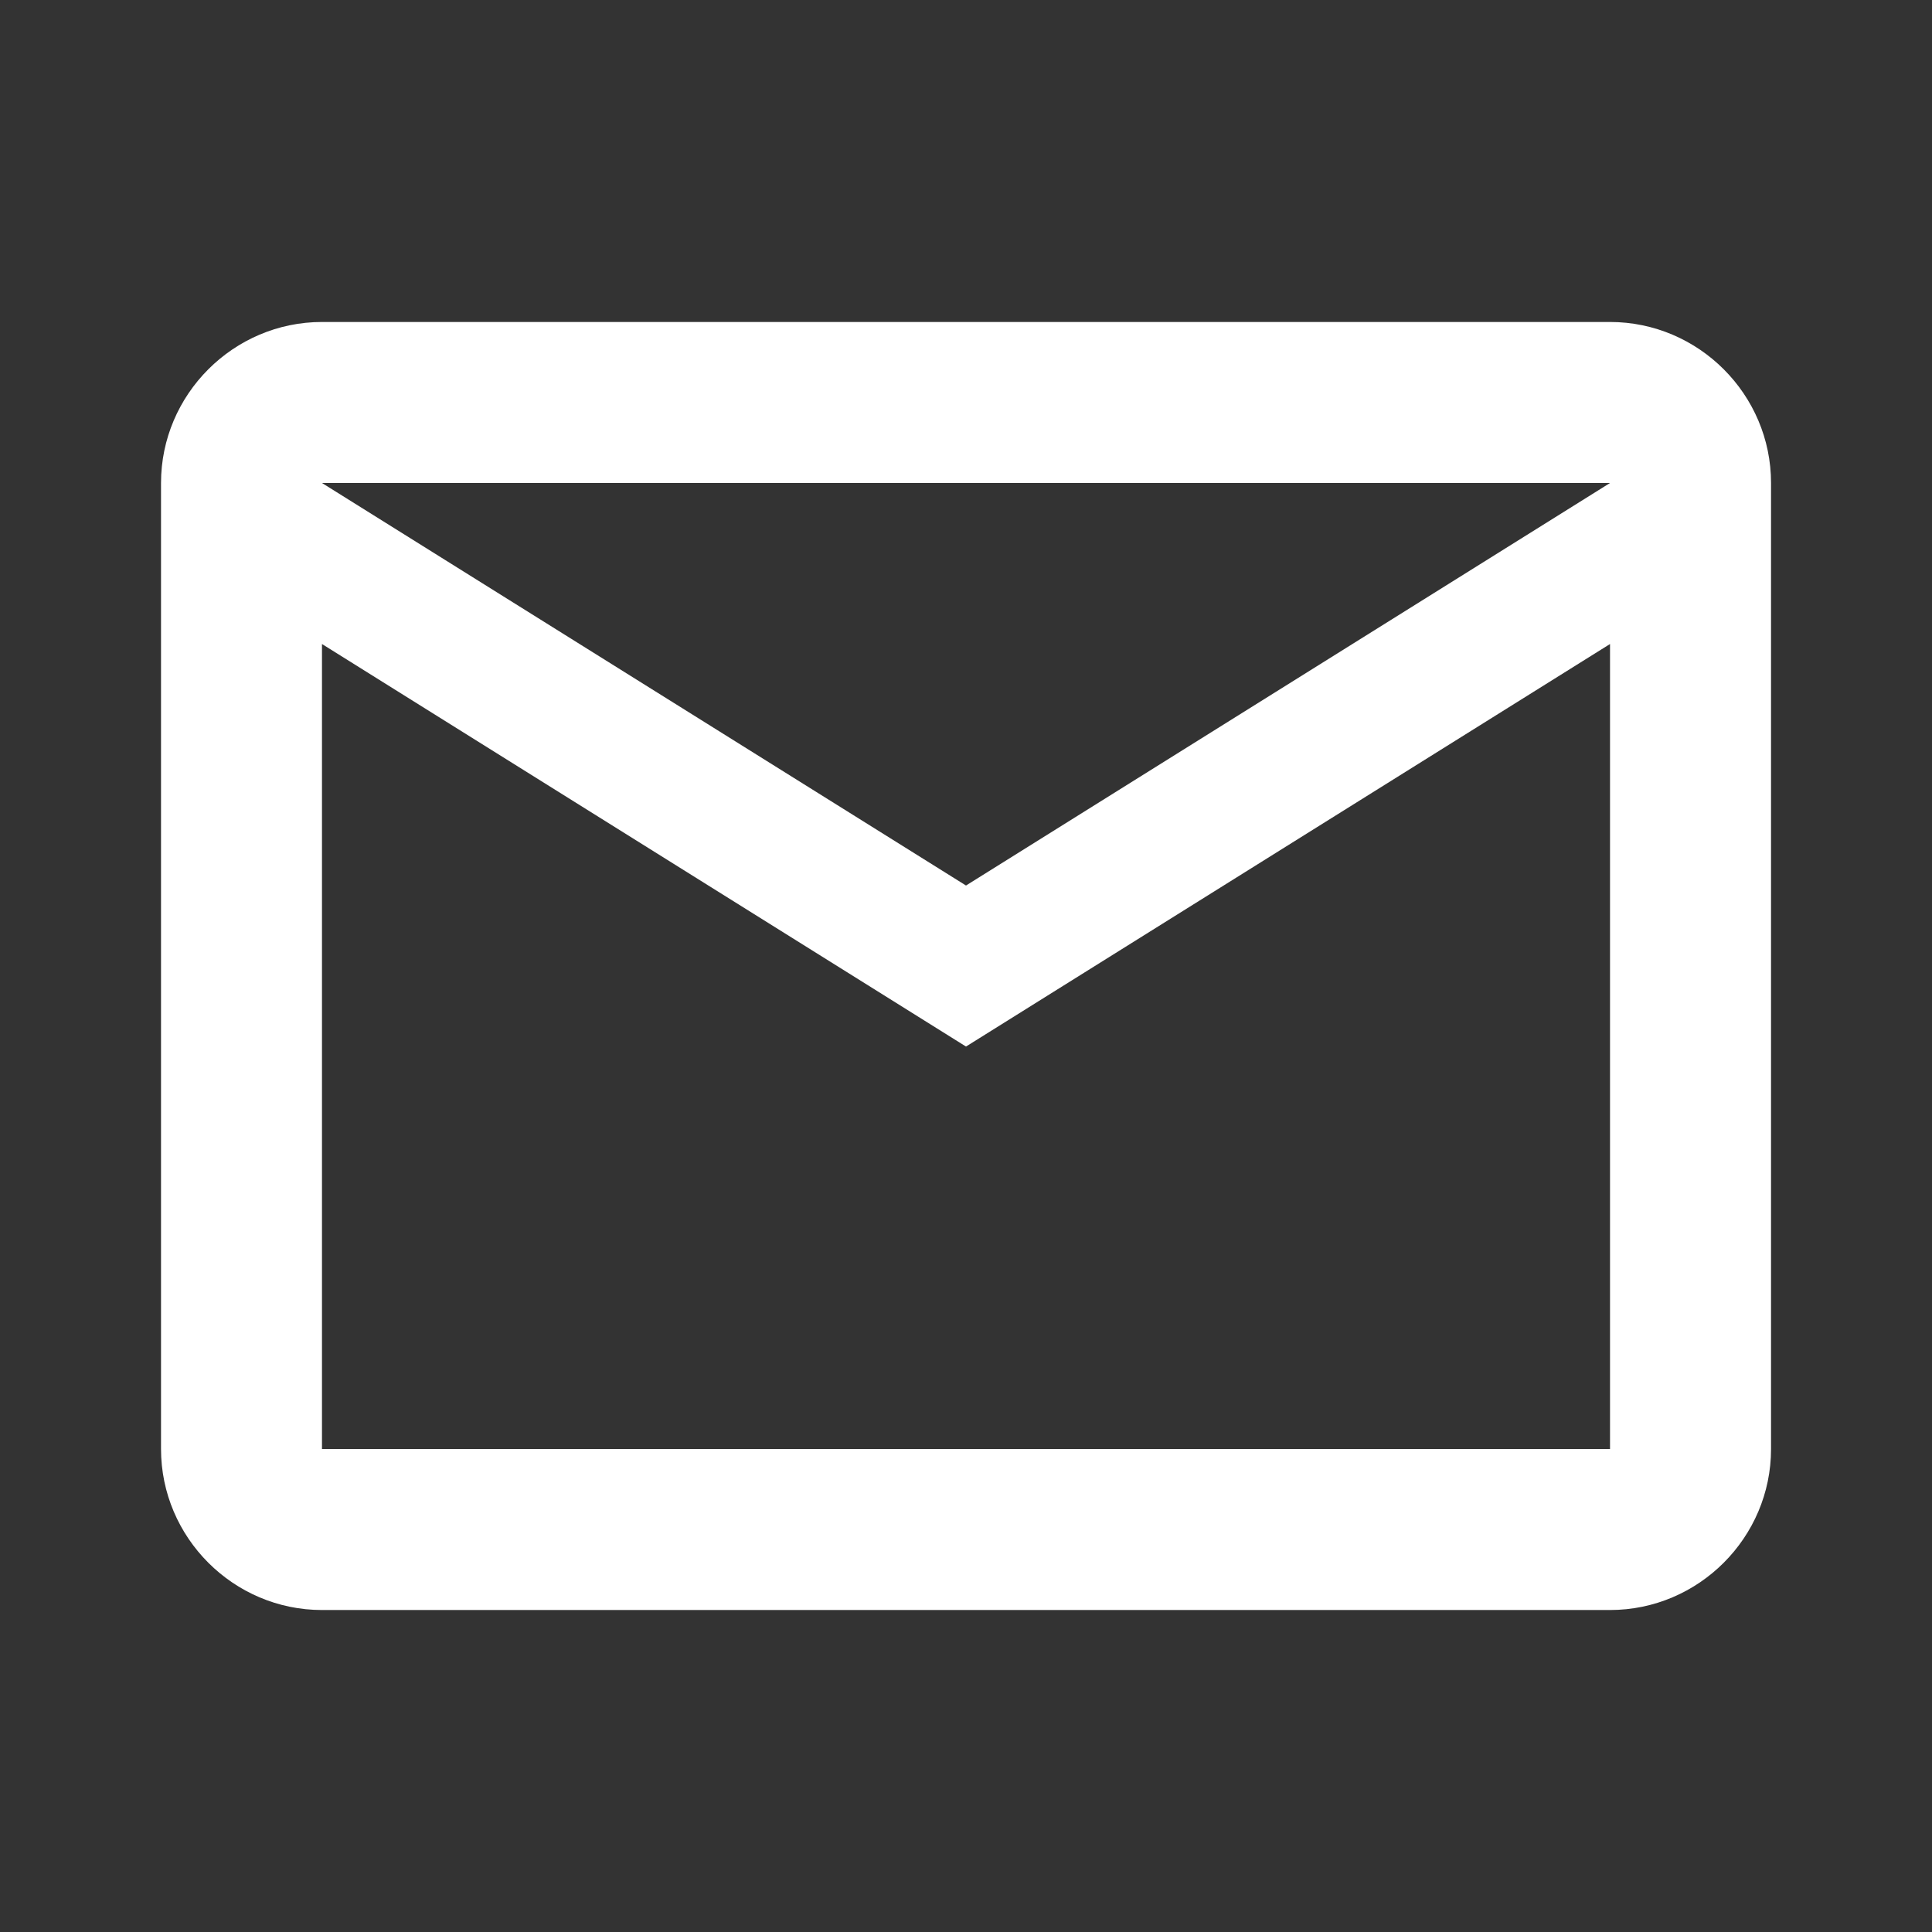 <svg width="32" height="32" viewBox="0 0 32 32" fill="none" xmlns="http://www.w3.org/2000/svg">
<rect x="0" y="0" width="32" height="32" fill="#333333" stroke="none"/>
<path d="M2.667 8C2.667 6.534 3.867 5.333 5.333 5.333H26.667C28.134 5.333 29.334 6.534 29.334 8V24C29.334 25.467 28.134 26.667 26.667 26.667H5.333C3.867 26.667 2.667 25.467 2.667 24V8ZM5.333 8L16 14.667L26.667 8H5.333ZM5.333 24H26.667V10.667L16 17.334L5.333 10.667V24Z" fill="white"/>
</svg>
